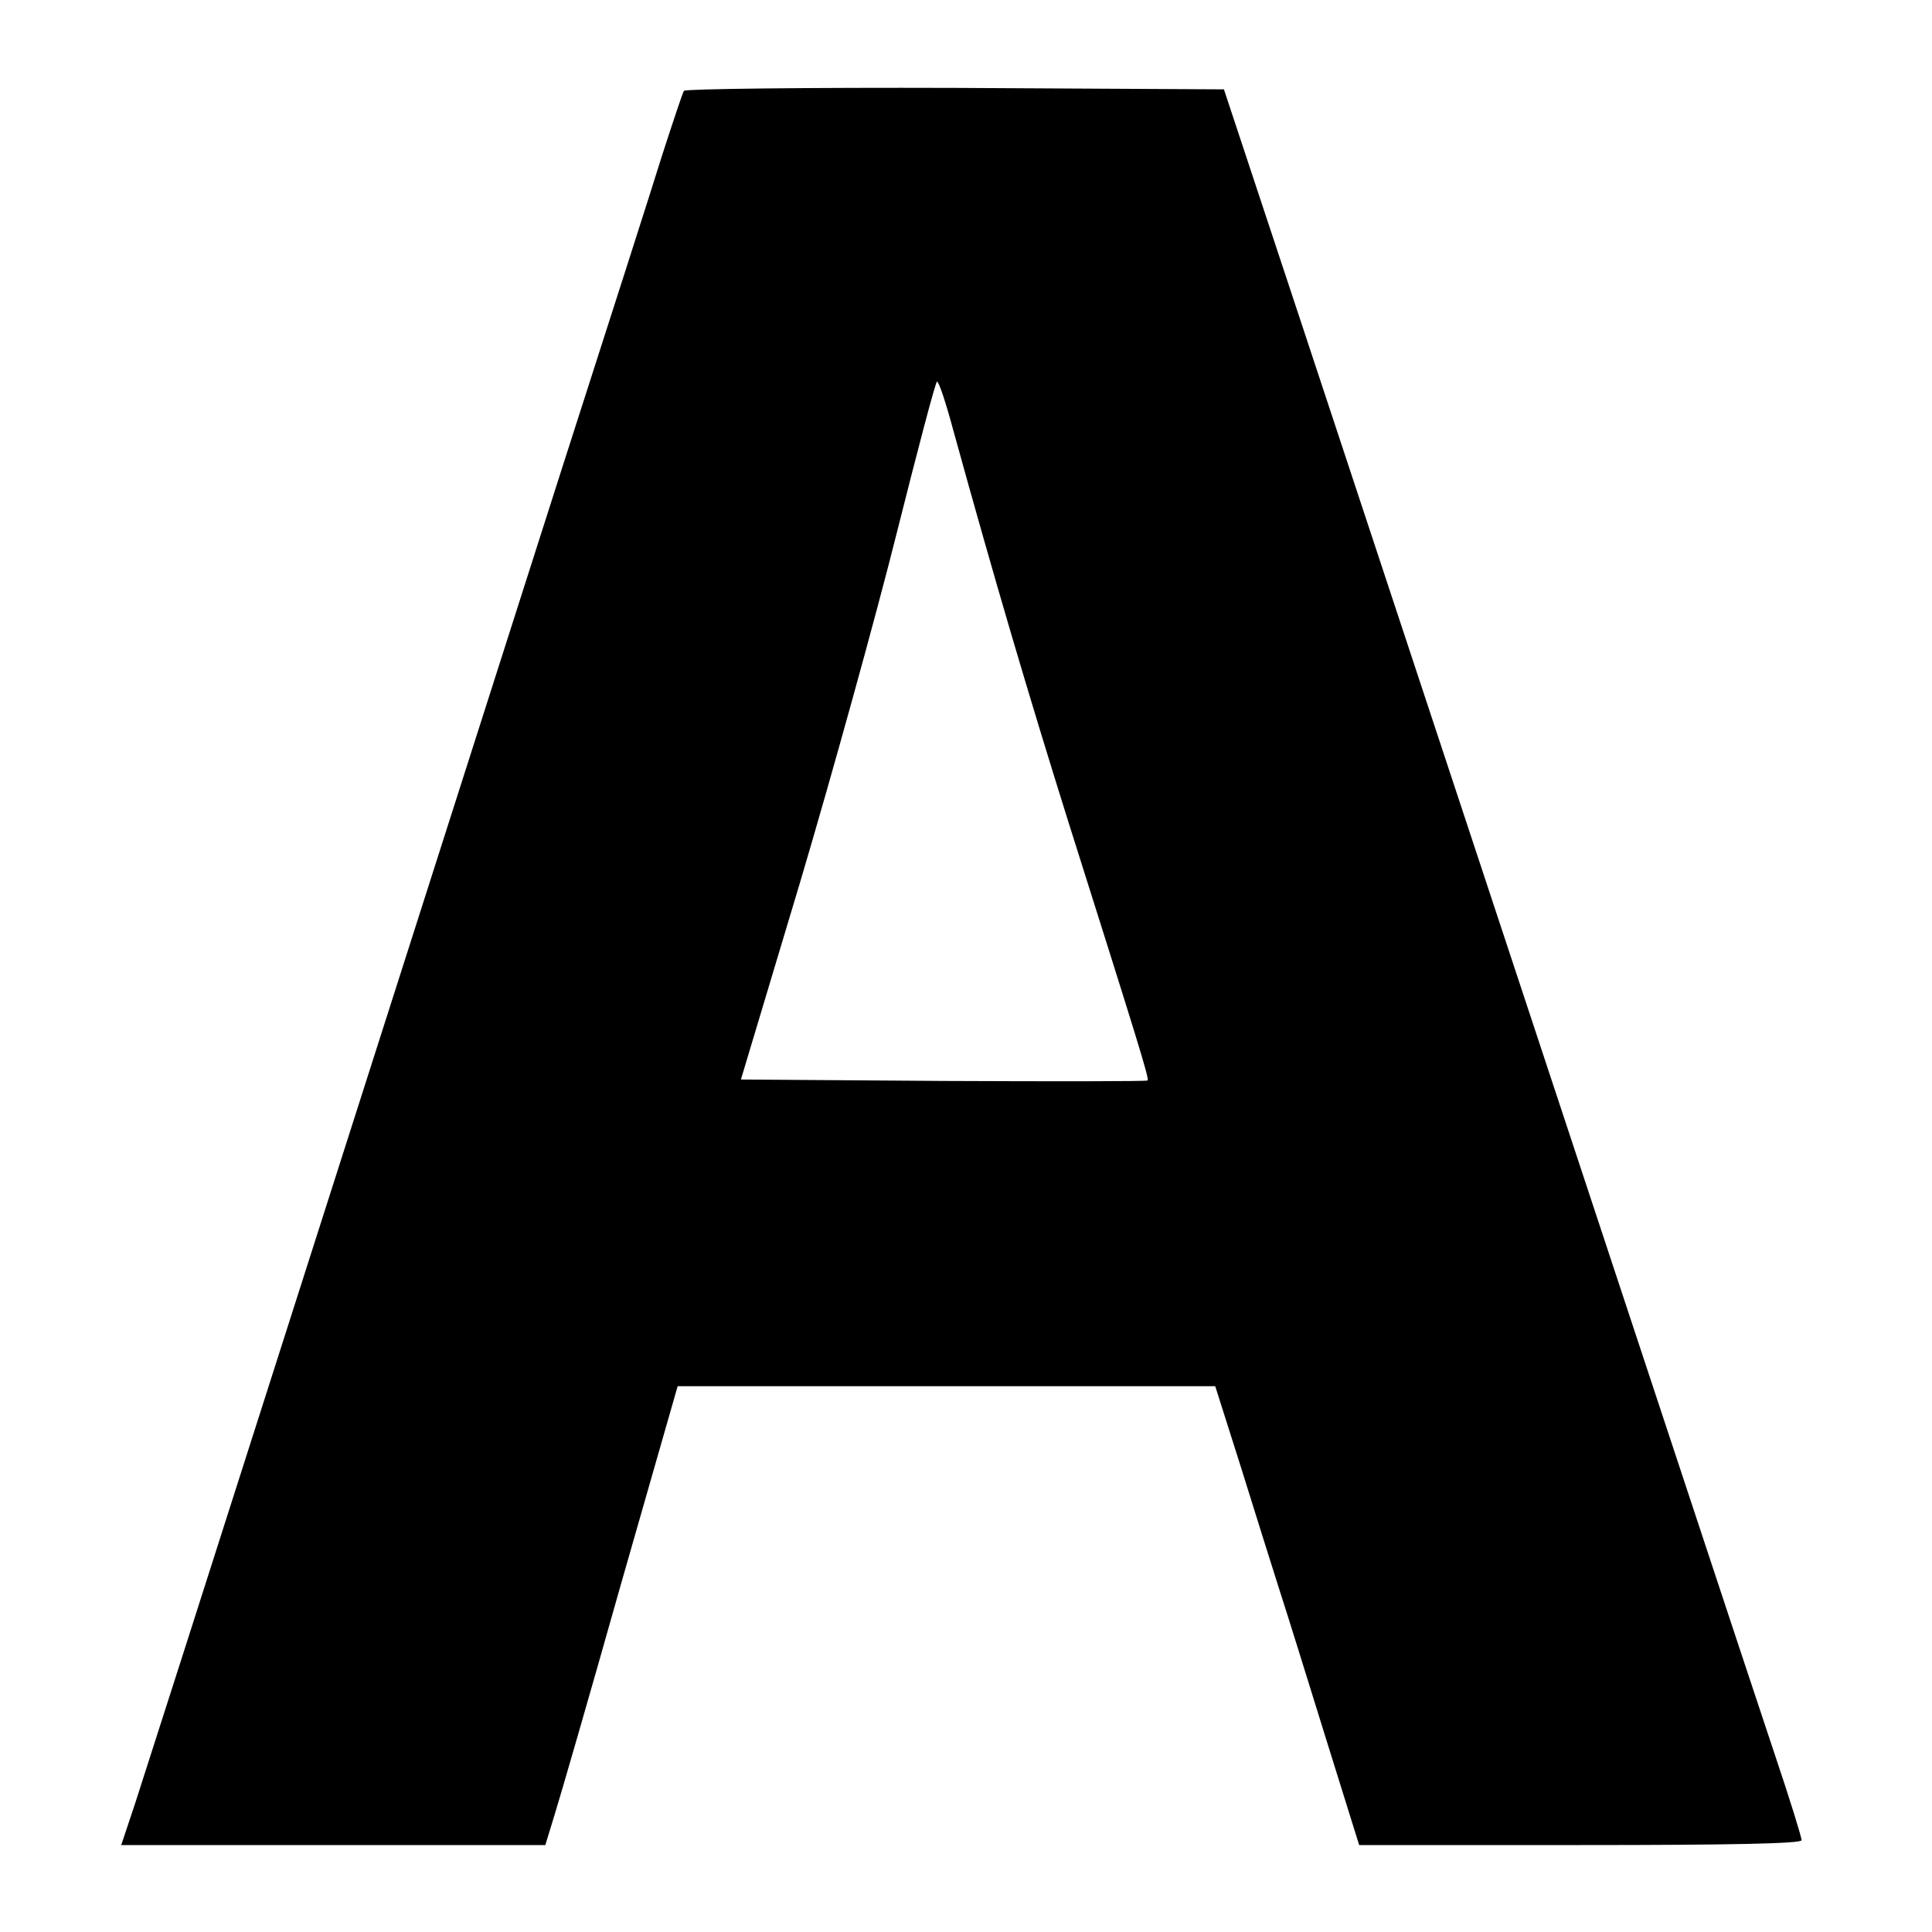 <?xml version="1.0" standalone="no"?>
<!DOCTYPE svg PUBLIC "-//W3C//DTD SVG 20010904//EN"
 "http://www.w3.org/TR/2001/REC-SVG-20010904/DTD/svg10.dtd">
<svg version="1.0" xmlns="http://www.w3.org/2000/svg"
 width="400pt" height="400pt" viewBox="0 0 400 400"
 preserveAspectRatio="xMidYMid meet">
<g transform="translate(0,400) scale(0.1,-0.1)"
fill="#000000" stroke="none">
<path d="M1416 3812 c-3 -5 -23 -65 -45 -133 -21 -68 -114 -358 -206 -644
-218 -682 -254 -795 -580 -1815 -152 -476 -289 -904 -305 -953 l-29 -87 439 0
439 0 19 62 c11 35 73 249 137 476 l118 412 557 0 556 0 53 -167 c29 -93 65
-208 81 -258 16 -49 59 -188 96 -307 l68 -218 458 0 c310 0 458 3 458 10 0 6
-24 84 -54 173 -47 140 -290 876 -978 2957 l-164 495 -556 3 c-306 1 -559 -2
-562 -6z m558 -704 c87 -315 155 -545 239 -813 141 -446 167 -529 163 -532 -1
-2 -192 -2 -422 -1 l-420 3 123 410 c67 226 157 551 200 723 43 171 80 312 83
312 4 0 19 -46 34 -102z"/>
</g>
</svg>
